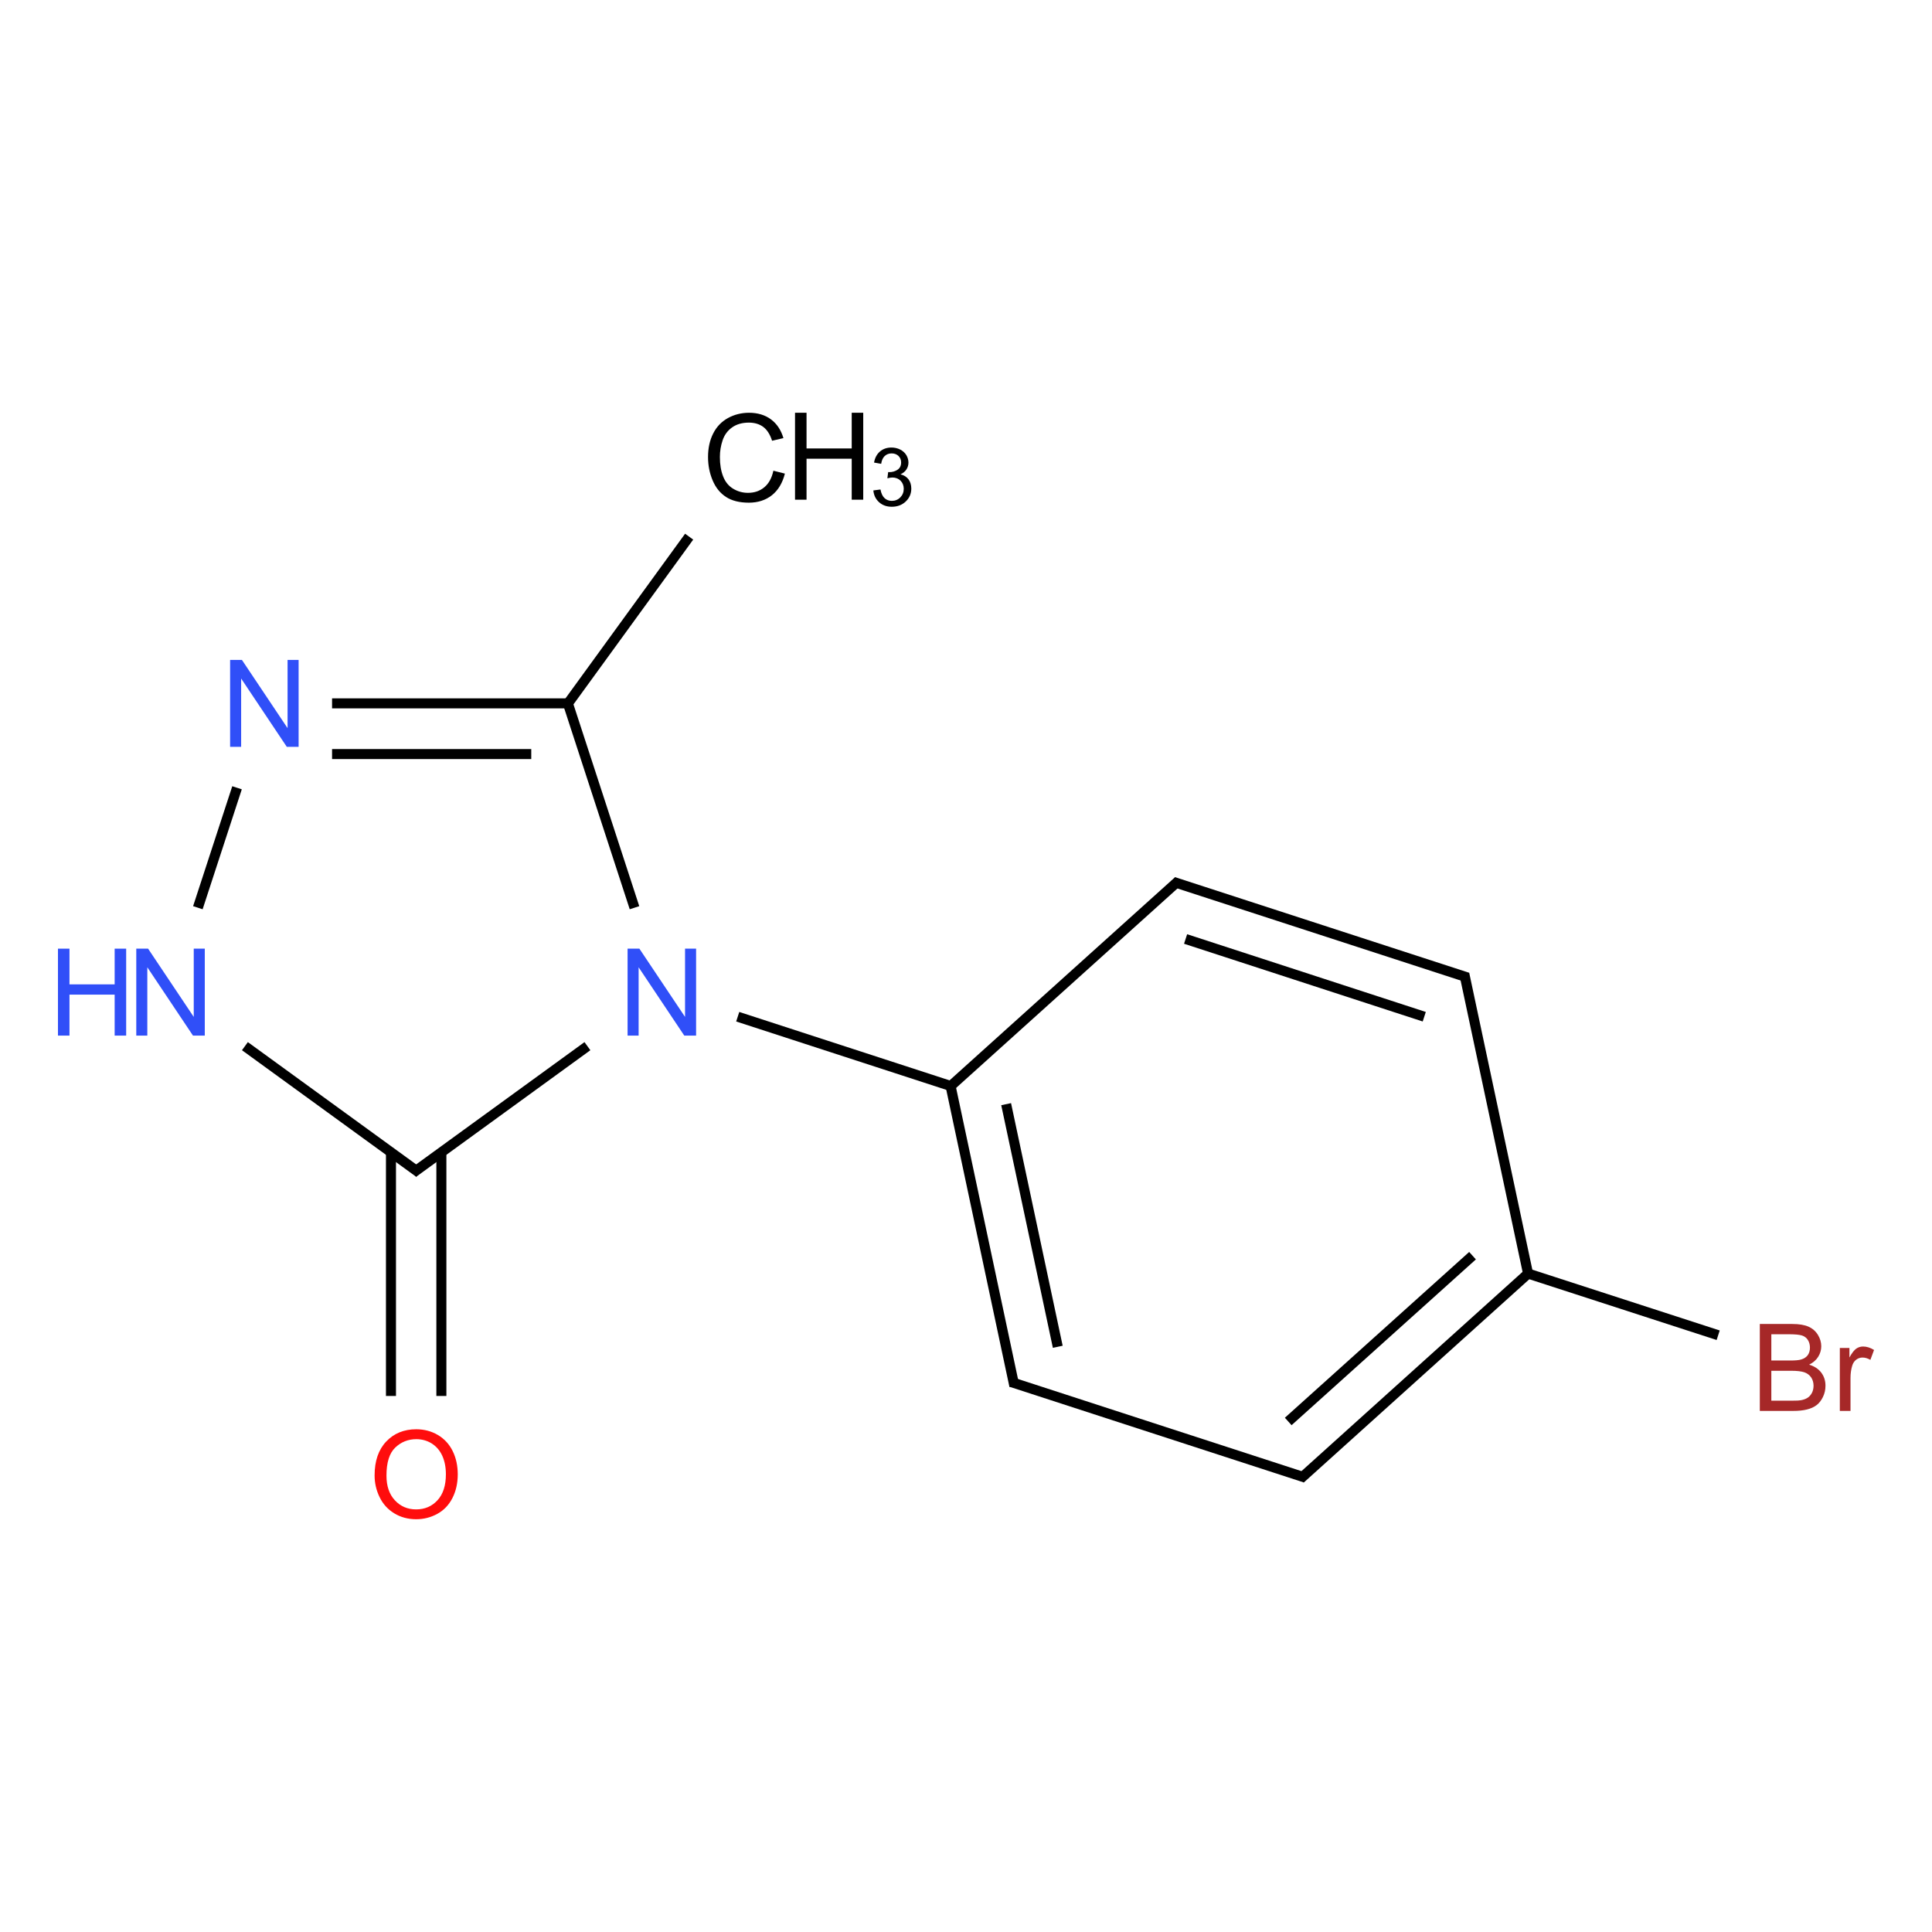 <?xml version="1.0" encoding="UTF-8"?>
<svg xmlns="http://www.w3.org/2000/svg" xmlns:xlink="http://www.w3.org/1999/xlink" width="400pt" height="400pt" viewBox="0 0 400 400" version="1.1">
<defs>
<g>
<symbol overflow="visible" id="glyph0-0">
<path style="stroke:none;" d="M 3.145 0 L 3.145 -15.715 L 15.715 -15.715 L 15.715 0 Z M 3.535 -0.395 L 15.324 -0.395 L 15.324 -15.324 L 3.535 -15.324 Z "/>
</symbol>
<symbol overflow="visible" id="glyph0-1">
<path style="stroke:none;" d="M 14.781 -6.312 L 17.164 -5.711 C 16.664 -3.75 15.766 -2.258 14.469 -1.23 C 13.168 -0.207 11.582 0.305 9.711 0.309 C 7.766 0.305 6.188 -0.086 4.977 -0.875 C 3.758 -1.664 2.836 -2.809 2.203 -4.309 C 1.57 -5.805 1.254 -7.414 1.254 -9.137 C 1.254 -11.004 1.609 -12.641 2.328 -14.039 C 3.039 -15.434 4.059 -16.492 5.383 -17.219 C 6.703 -17.941 8.16 -18.305 9.75 -18.309 C 11.547 -18.305 13.059 -17.848 14.289 -16.934 C 15.516 -16.016 16.371 -14.723 16.859 -13.062 L 14.512 -12.512 C 14.094 -13.816 13.488 -14.77 12.695 -15.371 C 11.898 -15.965 10.898 -16.266 9.699 -16.27 C 8.312 -16.266 7.156 -15.934 6.23 -15.273 C 5.297 -14.609 4.645 -13.719 4.27 -12.605 C 3.891 -11.484 3.703 -10.332 3.707 -9.148 C 3.703 -7.613 3.926 -6.277 4.375 -5.137 C 4.82 -3.992 5.516 -3.141 6.457 -2.578 C 7.398 -2.012 8.418 -1.727 9.516 -1.73 C 10.848 -1.727 11.977 -2.113 12.902 -2.883 C 13.828 -3.652 14.453 -4.793 14.781 -6.312 Z "/>
</symbol>
<symbol overflow="visible" id="glyph0-2">
<path style="stroke:none;" d="M 2.012 0 L 2.012 -18 L 4.395 -18 L 4.395 -10.609 L 13.75 -10.609 L 13.75 -18 L 16.133 -18 L 16.133 0 L 13.75 0 L 13.75 -8.484 L 4.395 -8.484 L 4.395 0 Z "/>
</symbol>
<symbol overflow="visible" id="glyph0-3">
<path style="stroke:none;" d="M 1.914 0 L 1.914 -18 L 4.359 -18 L 13.812 -3.867 L 13.812 -18 L 16.098 -18 L 16.098 0 L 13.652 0 L 4.199 -14.145 L 4.199 0 Z "/>
</symbol>
<symbol overflow="visible" id="glyph0-4">
<path style="stroke:none;" d="M 1.215 -8.766 C 1.211 -11.754 2.016 -14.094 3.621 -15.785 C 5.223 -17.473 7.293 -18.316 9.836 -18.32 C 11.496 -18.316 12.992 -17.918 14.328 -17.129 C 15.66 -16.332 16.68 -15.227 17.379 -13.805 C 18.078 -12.383 18.426 -10.773 18.43 -8.977 C 18.426 -7.148 18.059 -5.512 17.324 -4.074 C 16.586 -2.629 15.543 -1.539 14.191 -0.801 C 12.84 -0.062 11.383 0.305 9.824 0.309 C 8.125 0.305 6.609 -0.102 5.277 -0.918 C 3.941 -1.734 2.93 -2.852 2.246 -4.273 C 1.555 -5.688 1.211 -7.188 1.215 -8.766 Z M 3.672 -8.73 C 3.668 -6.559 4.25 -4.848 5.422 -3.602 C 6.586 -2.352 8.051 -1.727 9.809 -1.73 C 11.602 -1.727 13.074 -2.359 14.234 -3.621 C 15.391 -4.879 15.973 -6.668 15.973 -8.988 C 15.973 -10.453 15.723 -11.73 15.23 -12.824 C 14.73 -13.914 14.008 -14.762 13.059 -15.367 C 12.102 -15.965 11.031 -16.266 9.848 -16.27 C 8.156 -16.266 6.703 -15.688 5.492 -14.531 C 4.273 -13.371 3.668 -11.438 3.672 -8.73 Z "/>
</symbol>
<symbol overflow="visible" id="glyph0-5">
<path style="stroke:none;" d="M 1.84 0 L 1.84 -18 L 8.594 -18 C 9.965 -18 11.066 -17.816 11.902 -17.453 C 12.73 -17.086 13.383 -16.523 13.855 -15.77 C 14.324 -15.012 14.559 -14.223 14.562 -13.395 C 14.559 -12.625 14.352 -11.898 13.934 -11.223 C 13.516 -10.539 12.887 -9.992 12.047 -9.578 C 13.133 -9.254 13.969 -8.707 14.555 -7.941 C 15.141 -7.168 15.434 -6.262 15.434 -5.219 C 15.434 -4.371 15.254 -3.586 14.898 -2.867 C 14.543 -2.141 14.102 -1.582 13.578 -1.191 C 13.051 -0.793 12.395 -0.496 11.609 -0.301 C 10.816 -0.098 9.852 0 8.707 0 Z M 4.223 -10.438 L 8.117 -10.438 C 9.168 -10.434 9.926 -10.504 10.387 -10.645 C 10.992 -10.82 11.449 -11.117 11.758 -11.539 C 12.062 -11.953 12.215 -12.48 12.219 -13.113 C 12.215 -13.707 12.074 -14.23 11.789 -14.688 C 11.5 -15.141 11.09 -15.453 10.559 -15.621 C 10.027 -15.789 9.113 -15.871 7.82 -15.875 L 4.223 -15.875 Z M 4.223 -2.125 L 8.707 -2.125 C 9.473 -2.121 10.012 -2.148 10.324 -2.211 C 10.871 -2.305 11.328 -2.469 11.699 -2.703 C 12.066 -2.93 12.371 -3.266 12.609 -3.703 C 12.844 -4.141 12.961 -4.645 12.965 -5.219 C 12.961 -5.887 12.789 -6.469 12.449 -6.969 C 12.102 -7.461 11.625 -7.809 11.02 -8.012 C 10.406 -8.207 9.527 -8.309 8.387 -8.312 L 4.223 -8.312 Z "/>
</symbol>
<symbol overflow="visible" id="glyph0-6">
<path style="stroke:none;" d="M 1.633 0 L 1.633 -13.039 L 3.621 -13.039 L 3.621 -11.062 C 4.129 -11.984 4.598 -12.594 5.027 -12.891 C 5.457 -13.188 5.93 -13.336 6.445 -13.336 C 7.188 -13.336 7.945 -13.098 8.719 -12.621 L 7.957 -10.57 C 7.414 -10.891 6.871 -11.051 6.336 -11.051 C 5.848 -11.051 5.414 -10.902 5.031 -10.613 C 4.645 -10.32 4.371 -9.918 4.211 -9.406 C 3.965 -8.617 3.844 -7.758 3.844 -6.828 L 3.844 0 Z "/>
</symbol>
<symbol overflow="visible" id="glyph1-0">
<path style="stroke:none;" d="M 2.094 0 L 2.094 -10.477 L 10.477 -10.477 L 10.477 0 Z M 2.359 -0.262 L 10.215 -0.262 L 10.215 -10.215 L 2.359 -10.215 Z "/>
</symbol>
<symbol overflow="visible" id="glyph1-1">
<path style="stroke:none;" d="M 0.703 -3.168 L 2.176 -3.363 C 2.34 -2.527 2.629 -1.926 3.039 -1.559 C 3.445 -1.191 3.941 -1.008 4.527 -1.008 C 5.219 -1.008 5.805 -1.246 6.281 -1.727 C 6.758 -2.207 6.996 -2.801 7 -3.512 C 6.996 -4.184 6.773 -4.742 6.336 -5.184 C 5.891 -5.621 5.328 -5.84 4.648 -5.844 C 4.367 -5.84 4.023 -5.785 3.609 -5.68 L 3.773 -6.973 C 3.871 -6.961 3.949 -6.953 4.012 -6.957 C 4.637 -6.953 5.199 -7.117 5.703 -7.449 C 6.203 -7.773 6.457 -8.281 6.457 -8.965 C 6.457 -9.504 6.273 -9.949 5.91 -10.305 C 5.543 -10.656 5.07 -10.832 4.492 -10.836 C 3.918 -10.832 3.441 -10.652 3.059 -10.297 C 2.676 -9.934 2.43 -9.395 2.324 -8.676 L 0.852 -8.938 C 1.027 -9.922 1.438 -10.688 2.078 -11.234 C 2.715 -11.773 3.508 -12.047 4.461 -12.051 C 5.113 -12.047 5.719 -11.906 6.27 -11.629 C 6.82 -11.344 7.242 -10.961 7.535 -10.477 C 7.824 -9.992 7.969 -9.477 7.973 -8.93 C 7.969 -8.41 7.828 -7.938 7.555 -7.512 C 7.273 -7.086 6.863 -6.746 6.32 -6.5 C 7.027 -6.332 7.578 -5.992 7.973 -5.48 C 8.363 -4.961 8.559 -4.316 8.562 -3.543 C 8.559 -2.492 8.176 -1.605 7.414 -0.879 C 6.648 -0.152 5.684 0.211 4.52 0.211 C 3.461 0.211 2.586 -0.102 1.895 -0.727 C 1.195 -1.352 0.801 -2.164 0.703 -3.168 Z "/>
</symbol>
</g>
</defs>
<g id="surface117">
<g style="fill:rgb(0%,0%,0%);fill-opacity:1;">
  <use xlink:href="#glyph0-1" x="145.34" y="103.766"/>
</g>
<g style="fill:rgb(0%,0%,0%);fill-opacity:1;">
  <use xlink:href="#glyph0-2" x="162.59" y="103.457"/>
</g>
<g style="fill:rgb(0%,0%,0%);fill-opacity:1;">
  <use xlink:href="#glyph1-1" x="180.113" y="104.707"/>
</g>
<g style="fill:rgb(19%,31%,97%);fill-opacity:1;">
  <use xlink:href="#glyph0-3" x="45.727" y="154.625"/>
</g>
<g style="fill:rgb(19%,31%,97%);fill-opacity:1;">
  <use xlink:href="#glyph0-3" x="26.301" y="214.41"/>
</g>
<g style="fill:rgb(19%,31%,97%);fill-opacity:1;">
  <use xlink:href="#glyph0-2" x="9.988" y="214.41"/>
</g>
<g style="fill:rgb(100%,5.1%,5.1%);fill-opacity:1;">
  <use xlink:href="#glyph0-4" x="76.344" y="314.234"/>
</g>
<g style="fill:rgb(19%,31%,97%);fill-opacity:1;">
  <use xlink:href="#glyph0-3" x="128.02" y="214.41"/>
</g>
<g style="fill:rgb(65%,16%,16%);fill-opacity:1;">
  <use xlink:href="#glyph0-5" x="362.512" y="292.117"/>
  <use xlink:href="#glyph0-6" x="379.284" y="292.117"/>
</g>
<path style="fill:none;stroke-width:0.033;stroke-linecap:butt;stroke-linejoin:miter;stroke:rgb(0%,0%,0%);stroke-opacity:1;stroke-miterlimit:10;" d="M 1.708 0.26 L 1.304 0.816 " transform="matrix(62.865,0,0,62.865,35.307,94.766)"/>
<path style="fill:none;stroke-width:0.033;stroke-linecap:butt;stroke-linejoin:miter;stroke:rgb(0%,0%,0%);stroke-opacity:1;stroke-miterlimit:10;" d="M 1.309 0.809 L 0.532 0.809 " transform="matrix(62.865,0,0,62.865,35.307,94.766)"/>
<path style="fill:none;stroke-width:0.033;stroke-linecap:butt;stroke-linejoin:miter;stroke:rgb(0%,0%,0%);stroke-opacity:1;stroke-miterlimit:10;" d="M 1.188 0.976 L 0.532 0.976 " transform="matrix(62.865,0,0,62.865,35.307,94.766)"/>
<path style="fill:none;stroke-width:0.033;stroke-linecap:butt;stroke-linejoin:miter;stroke:rgb(0%,0%,0%);stroke-opacity:1;stroke-miterlimit:10;" d="M 0.219 1.087 L 0.09 1.482 " transform="matrix(62.865,0,0,62.865,35.307,94.766)"/>
<path style="fill:none;stroke-width:0.033;stroke-linecap:butt;stroke-linejoin:miter;stroke:rgb(0%,0%,0%);stroke-opacity:1;stroke-miterlimit:10;" d="M 0.245 1.938 L 0.819 2.355 " transform="matrix(62.865,0,0,62.865,35.307,94.766)"/>
<path style="fill:none;stroke-width:0.033;stroke-linecap:butt;stroke-linejoin:miter;stroke:rgb(0%,0%,0%);stroke-opacity:1;stroke-miterlimit:10;" d="M 0.726 2.287 L 0.726 3.09 " transform="matrix(62.865,0,0,62.865,35.307,94.766)"/>
<path style="fill:none;stroke-width:0.033;stroke-linecap:butt;stroke-linejoin:miter;stroke:rgb(0%,0%,0%);stroke-opacity:1;stroke-miterlimit:10;" d="M 0.892 2.287 L 0.892 3.09 " transform="matrix(62.865,0,0,62.865,35.307,94.766)"/>
<path style="fill:none;stroke-width:0.033;stroke-linecap:butt;stroke-linejoin:miter;stroke:rgb(0%,0%,0%);stroke-opacity:1;stroke-miterlimit:10;" d="M 0.799 2.355 L 1.373 1.938 " transform="matrix(62.865,0,0,62.865,35.307,94.766)"/>
<path style="fill:none;stroke-width:0.033;stroke-linecap:butt;stroke-linejoin:miter;stroke:rgb(0%,0%,0%);stroke-opacity:1;stroke-miterlimit:10;" d="M 1.528 1.482 L 1.306 0.801 " transform="matrix(62.865,0,0,62.865,35.307,94.766)"/>
<path style="fill:none;stroke-width:0.033;stroke-linecap:butt;stroke-linejoin:miter;stroke:rgb(0%,0%,0%);stroke-opacity:1;stroke-miterlimit:10;" d="M 1.868 1.841 L 2.578 2.072 " transform="matrix(62.865,0,0,62.865,35.307,94.766)"/>
<path style="fill:none;stroke-width:0.033;stroke-linecap:butt;stroke-linejoin:miter;stroke:rgb(0%,0%,0%);stroke-opacity:1;stroke-miterlimit:10;" d="M 2.569 2.069 L 2.779 3.057 " transform="matrix(62.865,0,0,62.865,35.307,94.766)"/>
<path style="fill:none;stroke-width:0.033;stroke-linecap:butt;stroke-linejoin:miter;stroke:rgb(0%,0%,0%);stroke-opacity:1;stroke-miterlimit:10;" d="M 2.752 2.129 L 2.922 2.928 " transform="matrix(62.865,0,0,62.865,35.307,94.766)"/>
<path style="fill:none;stroke-width:0.033;stroke-linecap:butt;stroke-linejoin:miter;stroke:rgb(0%,0%,0%);stroke-opacity:1;stroke-miterlimit:10;" d="M 2.768 3.044 L 3.737 3.359 " transform="matrix(62.865,0,0,62.865,35.307,94.766)"/>
<path style="fill:none;stroke-width:0.033;stroke-linecap:butt;stroke-linejoin:miter;stroke:rgb(0%,0%,0%);stroke-opacity:1;stroke-miterlimit:10;" d="M 3.721 3.363 L 4.471 2.687 " transform="matrix(62.865,0,0,62.865,35.307,94.766)"/>
<path style="fill:none;stroke-width:0.033;stroke-linecap:butt;stroke-linejoin:miter;stroke:rgb(0%,0%,0%);stroke-opacity:1;stroke-miterlimit:10;" d="M 3.681 3.174 L 4.288 2.628 " transform="matrix(62.865,0,0,62.865,35.307,94.766)"/>
<path style="fill:none;stroke-width:0.033;stroke-linecap:butt;stroke-linejoin:miter;stroke:rgb(0%,0%,0%);stroke-opacity:1;stroke-miterlimit:10;" d="M 4.473 2.697 L 4.261 1.7 " transform="matrix(62.865,0,0,62.865,35.307,94.766)"/>
<path style="fill:none;stroke-width:0.033;stroke-linecap:butt;stroke-linejoin:miter;stroke:rgb(0%,0%,0%);stroke-opacity:1;stroke-miterlimit:10;" d="M 4.272 1.712 L 3.303 1.397 " transform="matrix(62.865,0,0,62.865,35.307,94.766)"/>
<path style="fill:none;stroke-width:0.033;stroke-linecap:butt;stroke-linejoin:miter;stroke:rgb(0%,0%,0%);stroke-opacity:1;stroke-miterlimit:10;" d="M 4.129 1.841 L 3.343 1.585 " transform="matrix(62.865,0,0,62.865,35.307,94.766)"/>
<path style="fill:none;stroke-width:0.033;stroke-linecap:butt;stroke-linejoin:miter;stroke:rgb(0%,0%,0%);stroke-opacity:1;stroke-miterlimit:10;" d="M 3.319 1.394 L 2.562 2.076 " transform="matrix(62.865,0,0,62.865,35.307,94.766)"/>
<path style="fill:none;stroke-width:0.033;stroke-linecap:butt;stroke-linejoin:miter;stroke:rgb(0%,0%,0%);stroke-opacity:1;stroke-miterlimit:10;" d="M 4.462 2.684 L 5.097 2.89 " transform="matrix(62.865,0,0,62.865,35.307,94.766)"/>
</g>
</svg>
